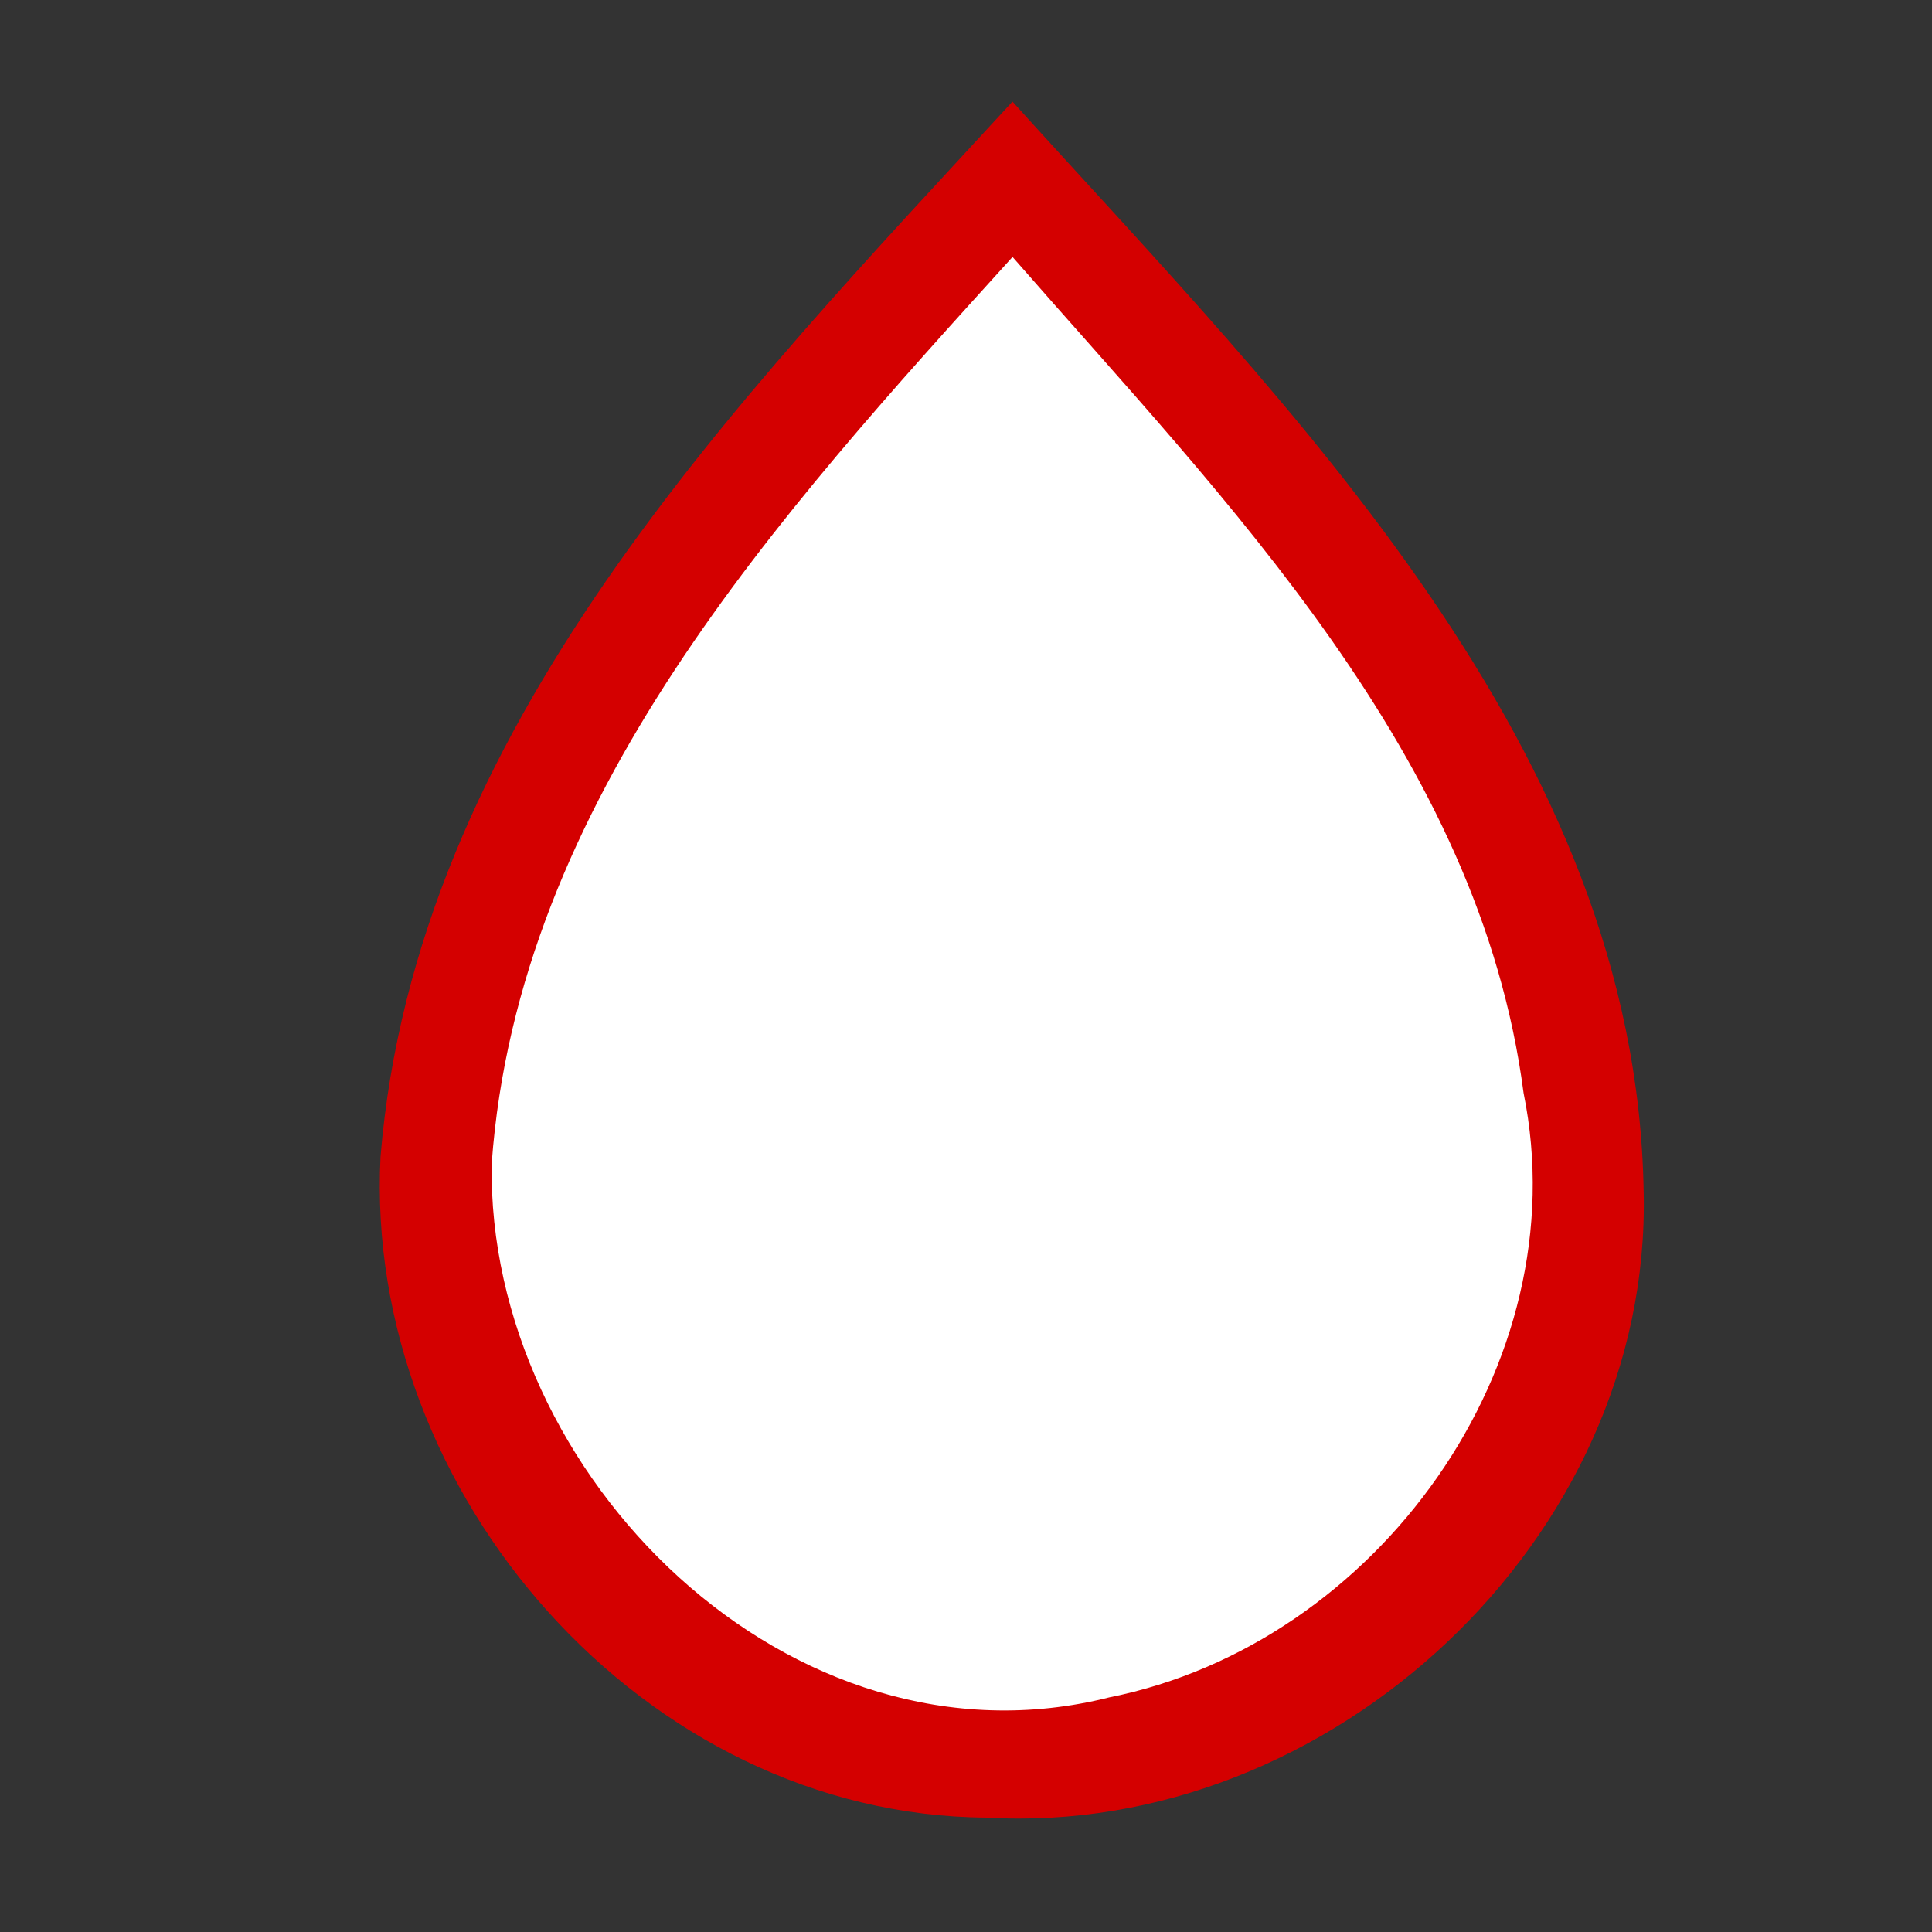<?xml version="1.0" encoding="UTF-8" standalone="no"?>
<!-- Created with Inkscape (http://www.inkscape.org/) -->

<svg
   width="720"
   height="720"
   viewBox="0 0 190.5 190.5"
   version="1.1"
   id="svg5"
   inkscape:version="1.3 (0e150ed6c4, 2023-07-21)"
   sodipodi:docname="favicon.svg"
   xml:space="preserve"
   inkscape:export-filename="Logo_CDS.png"
   inkscape:export-xdpi="96"
   inkscape:export-ydpi="96"
   xmlns:inkscape="http://www.inkscape.org/namespaces/inkscape"
   xmlns:sodipodi="http://sodipodi.sourceforge.net/DTD/sodipodi-0.dtd"
   xmlns:xlink="http://www.w3.org/1999/xlink"
   xmlns="http://www.w3.org/2000/svg"
   xmlns:svg="http://www.w3.org/2000/svg"><rect x="0" y="0" width="190.5" height="190.5" fill="#333333" stroke="none"/><sodipodi:namedview
     id="namedview7"
     pagecolor="#ffffff"
     bordercolor="#666666"
     borderopacity="1.0"
     inkscape:pageshadow="2"
     inkscape:pageopacity="0.0"
     inkscape:pagecheckerboard="0"
     inkscape:document-units="mm"
     showgrid="false"
     inkscape:zoom="1.4142136"
     inkscape:cx="315.01606"
     inkscape:cy="395.27268"
     inkscape:window-width="1696"
     inkscape:window-height="1384"
     inkscape:window-x="3647"
     inkscape:window-y="15"
     inkscape:window-maximized="1"
     inkscape:current-layer="g1"
     units="px"
     showguides="true"
     inkscape:showpageshadow="2"
     inkscape:deskcolor="#d1d1d1"><inkscape:grid
       type="xygrid"
       id="grid2119"
       originx="0"
       originy="0"
       spacingy="1"
       spacingx="1"
       units="px"
       visible="false"
       dotted="true" /><sodipodi:guide
       position="0,198.125"
       orientation="0,1280"
       id="guide4"
       inkscape:locked="false" /><sodipodi:guide
       position="338.667,198.125"
       orientation="720,0"
       id="guide5"
       inkscape:locked="false" /><sodipodi:guide
       position="338.667,7.625"
       orientation="0,-1280"
       id="guide6"
       inkscape:locked="false" /><sodipodi:guide
       position="0,7.625"
       orientation="-720,0"
       id="guide7"
       inkscape:locked="false" /></sodipodi:namedview><defs
     id="defs2"><inkscape:path-effect
       effect="mirror_symmetry"
       start_point="142.842,306.077"
       end_point="142.842,334.935"
       center_point="142.842,320.506"
       id="path-effect57"
       is_visible="true"
       lpeversion="1.1"
       mode="free"
       discard_orig_path="false"
       fuse_paths="false"
       oposite_fuse="false"
       split_items="false"
       split_open="false"
       lpesatellites=""
       link_styles="false" /><inkscape:path-effect
       effect="mirror_symmetry"
       start_point="142.842,306.077"
       end_point="142.842,334.935"
       center_point="142.842,320.506"
       id="path-effect55"
       is_visible="true"
       lpeversion="1.1"
       mode="free"
       discard_orig_path="false"
       fuse_paths="false"
       oposite_fuse="false"
       split_items="false"
       split_open="false"
       lpesatellites=""
       link_styles="false" /><inkscape:path-effect
       effect="mirror_symmetry"
       start_point="142.842,306.077"
       end_point="142.842,334.935"
       center_point="142.842,320.506"
       id="path-effect53"
       is_visible="true"
       lpeversion="1.1"
       mode="free"
       discard_orig_path="false"
       fuse_paths="false"
       oposite_fuse="false"
       split_items="false"
       split_open="false"
       lpesatellites=""
       link_styles="false" /><inkscape:path-effect
       effect="mirror_symmetry"
       start_point="142.842,306.077"
       end_point="142.842,334.935"
       center_point="142.842,320.506"
       id="path-effect51"
       is_visible="true"
       lpeversion="1.1"
       mode="free"
       discard_orig_path="false"
       fuse_paths="false"
       oposite_fuse="false"
       split_items="false"
       split_open="false"
       lpesatellites=""
       link_styles="false" /><inkscape:path-effect
       effect="mirror_symmetry"
       start_point="142.842,306.077"
       end_point="142.842,334.935"
       center_point="142.842,320.506"
       id="path-effect49"
       is_visible="true"
       lpeversion="1.1"
       mode="free"
       discard_orig_path="false"
       fuse_paths="false"
       oposite_fuse="false"
       split_items="false"
       split_open="false"
       lpesatellites=""
       link_styles="false" /><inkscape:path-effect
       effect="mirror_symmetry"
       start_point="142.842,306.077"
       end_point="142.842,334.935"
       center_point="142.842,320.506"
       id="path-effect47"
       is_visible="true"
       lpeversion="1.1"
       mode="free"
       discard_orig_path="false"
       fuse_paths="false"
       oposite_fuse="false"
       split_items="false"
       split_open="false"
       lpesatellites=""
       link_styles="false" /><inkscape:path-effect
       effect="mirror_symmetry"
       start_point="142.842,306.077"
       end_point="142.842,334.935"
       center_point="142.842,320.506"
       id="path-effect45"
       is_visible="true"
       lpeversion="1.1"
       mode="free"
       discard_orig_path="false"
       fuse_paths="false"
       oposite_fuse="false"
       split_items="false"
       split_open="false"
       lpesatellites=""
       link_styles="false" /><inkscape:path-effect
       effect="mirror_symmetry"
       start_point="142.842,306.077"
       end_point="142.842,334.935"
       center_point="142.842,320.506"
       id="path-effect43"
       is_visible="true"
       lpeversion="1.1"
       mode="free"
       discard_orig_path="false"
       fuse_paths="false"
       oposite_fuse="false"
       split_items="false"
       split_open="false"
       lpesatellites=""
       link_styles="false" /><inkscape:path-effect
       effect="mirror_symmetry"
       start_point="142.842,306.077"
       end_point="142.842,334.935"
       center_point="142.842,320.506"
       id="path-effect41"
       is_visible="true"
       lpeversion="1.1"
       mode="free"
       discard_orig_path="false"
       fuse_paths="false"
       oposite_fuse="false"
       split_items="false"
       split_open="false"
       lpesatellites=""
       link_styles="false" /><inkscape:path-effect
       effect="mirror_symmetry"
       start_point="142.842,306.077"
       end_point="142.842,334.935"
       center_point="142.842,320.506"
       id="path-effect37"
       is_visible="true"
       lpeversion="1.1"
       mode="free"
       discard_orig_path="false"
       fuse_paths="false"
       oposite_fuse="false"
       split_items="false"
       split_open="false"
       lpesatellites=""
       link_styles="false" /><inkscape:path-effect
       effect="mirror_symmetry"
       start_point="142.842,306.077"
       end_point="142.842,334.935"
       center_point="142.842,320.506"
       id="path-effect35"
       is_visible="true"
       lpeversion="1.1"
       mode="free"
       discard_orig_path="false"
       fuse_paths="false"
       oposite_fuse="false"
       split_items="false"
       split_open="false"
       lpesatellites=""
       link_styles="false" /><inkscape:path-effect
       effect="mirror_symmetry"
       start_point="142.842,306.077"
       end_point="142.842,334.935"
       center_point="142.842,320.506"
       id="path-effect33"
       is_visible="true"
       lpeversion="1.1"
       mode="free"
       discard_orig_path="false"
       fuse_paths="false"
       oposite_fuse="false"
       split_items="false"
       split_open="false"
       lpesatellites=""
       link_styles="false" /><inkscape:path-effect
       effect="mirror_symmetry"
       start_point="142.842,306.077"
       end_point="142.842,334.935"
       center_point="142.842,320.506"
       id="path-effect31"
       is_visible="true"
       lpeversion="1.1"
       mode="free"
       discard_orig_path="false"
       fuse_paths="false"
       oposite_fuse="false"
       split_items="false"
       split_open="false"
       lpesatellites=""
       link_styles="false" /><inkscape:path-effect
       effect="mirror_symmetry"
       start_point="142.842,306.077"
       end_point="142.842,334.935"
       center_point="142.842,320.506"
       id="path-effect29"
       is_visible="true"
       lpeversion="1.1"
       mode="free"
       discard_orig_path="false"
       fuse_paths="false"
       oposite_fuse="false"
       split_items="false"
       split_open="false"
       lpesatellites=""
       link_styles="false" /><linearGradient
       id="linearGradient1"
       inkscape:collect="always"><stop
         style="stop-color:#000000;stop-opacity:1"
         offset="0"
         id="stop1" /><stop
         style="stop-color:#ffffff;stop-opacity:1"
         offset="1"
         id="stop2" /></linearGradient><inkscape:path-effect
       effect="powermask"
       id="path-effect23886"
       is_visible="true"
       lpeversion="0"
       uri="#mask-powermask-path-effect23886"
       invert="false"
       hide_mask="false"
       background="false"
       background_color="#ffffffff" /><linearGradient
       inkscape:collect="always"
       id="linearGradient23288"><stop
         style="stop-color:#000000;stop-opacity:1;"
         offset="0"
         id="stop23284" /><stop
         style="stop-color:#000000;stop-opacity:0;"
         offset="1"
         id="stop23286" /></linearGradient><inkscape:path-effect
       effect="mirror_symmetry"
       start_point="142.842,306.077"
       end_point="142.842,334.935"
       center_point="142.842,320.506"
       id="path-effect21516"
       is_visible="true"
       lpeversion="1.1"
       mode="free"
       discard_orig_path="false"
       fuse_paths="false"
       oposite_fuse="false"
       split_items="false"
       split_open="false"
       lpesatellites=""
       link_styles="false" /><inkscape:path-effect
       effect="mirror_symmetry"
       start_point="142.842,306.077"
       end_point="142.842,334.935"
       center_point="142.842,320.506"
       id="path-effect21512"
       is_visible="true"
       lpeversion="1.1"
       mode="free"
       discard_orig_path="false"
       fuse_paths="false"
       oposite_fuse="false"
       split_items="false"
       split_open="false"
       lpesatellites=""
       link_styles="false" /><inkscape:path-effect
       effect="mirror_symmetry"
       start_point="142.842,306.077"
       end_point="142.842,334.935"
       center_point="142.842,320.506"
       id="path-effect21508"
       is_visible="true"
       lpeversion="1.1"
       mode="free"
       discard_orig_path="false"
       fuse_paths="false"
       oposite_fuse="false"
       split_items="false"
       split_open="false"
       lpesatellites=""
       link_styles="false" /><inkscape:path-effect
       effect="mirror_symmetry"
       start_point="142.842,306.077"
       end_point="142.842,334.935"
       center_point="142.842,320.506"
       id="path-effect21504"
       is_visible="true"
       lpeversion="1.1"
       mode="free"
       discard_orig_path="false"
       fuse_paths="false"
       oposite_fuse="false"
       split_items="false"
       split_open="false"
       lpesatellites=""
       link_styles="false" /><inkscape:path-effect
       effect="mirror_symmetry"
       start_point="142.842,306.077"
       end_point="142.842,334.935"
       center_point="142.842,320.506"
       id="path-effect21500"
       is_visible="true"
       lpeversion="1.1"
       mode="free"
       discard_orig_path="false"
       fuse_paths="false"
       oposite_fuse="false"
       split_items="false"
       split_open="false"
       lpesatellites=""
       link_styles="false" /><inkscape:path-effect
       effect="mirror_symmetry"
       start_point="142.842,306.077"
       end_point="142.842,334.935"
       center_point="142.842,320.506"
       id="path-effect21496"
       is_visible="true"
       lpeversion="1.1"
       mode="free"
       discard_orig_path="false"
       fuse_paths="false"
       oposite_fuse="false"
       split_items="false"
       split_open="false"
       lpesatellites=""
       link_styles="false" /><inkscape:path-effect
       effect="mirror_symmetry"
       start_point="142.842,306.077"
       end_point="142.842,334.935"
       center_point="142.842,320.506"
       id="path-effect21492"
       is_visible="true"
       lpeversion="1.1"
       mode="free"
       discard_orig_path="false"
       fuse_paths="false"
       oposite_fuse="false"
       split_items="false"
       split_open="false"
       lpesatellites=""
       link_styles="false" /><inkscape:path-effect
       effect="mirror_symmetry"
       start_point="142.842,306.077"
       end_point="142.842,334.935"
       center_point="142.842,320.506"
       id="path-effect21488"
       is_visible="true"
       lpeversion="1.1"
       mode="free"
       discard_orig_path="false"
       fuse_paths="false"
       oposite_fuse="false"
       split_items="false"
       split_open="false"
       lpesatellites=""
       link_styles="false" /><inkscape:path-effect
       effect="mirror_symmetry"
       start_point="142.842,306.077"
       end_point="142.842,334.935"
       center_point="142.842,320.506"
       id="path-effect21484"
       is_visible="true"
       lpeversion="1.1"
       mode="free"
       discard_orig_path="false"
       fuse_paths="false"
       oposite_fuse="false"
       split_items="false"
       split_open="false"
       lpesatellites=""
       link_styles="false" /><inkscape:path-effect
       effect="mirror_symmetry"
       start_point="142.842,306.077"
       end_point="142.842,334.935"
       center_point="142.842,320.506"
       id="path-effect18559"
       is_visible="true"
       lpeversion="1.1"
       mode="free"
       discard_orig_path="false"
       fuse_paths="false"
       oposite_fuse="false"
       split_items="false"
       split_open="false"
       lpesatellites=""
       link_styles="false" /><inkscape:path-effect
       effect="mirror_symmetry"
       start_point="142.842,306.077"
       end_point="142.842,334.935"
       center_point="142.842,320.506"
       id="path-effect18555"
       is_visible="true"
       lpeversion="1.1"
       mode="free"
       discard_orig_path="false"
       fuse_paths="false"
       oposite_fuse="false"
       split_items="false"
       split_open="false"
       lpesatellites=""
       link_styles="false" /><inkscape:path-effect
       effect="mirror_symmetry"
       start_point="142.842,306.077"
       end_point="142.842,334.935"
       center_point="142.842,320.506"
       id="path-effect18551"
       is_visible="true"
       lpeversion="1.1"
       mode="free"
       discard_orig_path="false"
       fuse_paths="false"
       oposite_fuse="false"
       split_items="false"
       split_open="false"
       lpesatellites=""
       link_styles="false" /><inkscape:path-effect
       effect="mirror_symmetry"
       start_point="142.842,306.077"
       end_point="142.842,334.935"
       center_point="142.842,320.506"
       id="path-effect18547"
       is_visible="true"
       lpeversion="1.1"
       mode="free"
       discard_orig_path="false"
       fuse_paths="false"
       oposite_fuse="false"
       split_items="false"
       split_open="false"
       lpesatellites=""
       link_styles="false" /><inkscape:path-effect
       effect="mirror_symmetry"
       start_point="142.842,306.077"
       end_point="142.842,334.935"
       center_point="142.842,320.506"
       id="path-effect18543"
       is_visible="true"
       lpeversion="1.1"
       mode="free"
       discard_orig_path="false"
       fuse_paths="false"
       oposite_fuse="false"
       split_items="false"
       split_open="false"
       lpesatellites=""
       link_styles="false" /><inkscape:path-effect
       effect="mirror_symmetry"
       start_point="142.842,306.077"
       end_point="142.842,334.935"
       center_point="142.842,320.506"
       id="path-effect18539"
       is_visible="true"
       lpeversion="1.1"
       mode="free"
       discard_orig_path="false"
       fuse_paths="false"
       oposite_fuse="false"
       split_items="false"
       split_open="false"
       lpesatellites=""
       link_styles="false" /><inkscape:path-effect
       effect="mirror_symmetry"
       start_point="142.842,306.077"
       end_point="142.842,334.935"
       center_point="142.842,320.506"
       id="path-effect18535"
       is_visible="true"
       lpeversion="1.1"
       mode="free"
       discard_orig_path="false"
       fuse_paths="false"
       oposite_fuse="false"
       split_items="false"
       split_open="false"
       lpesatellites=""
       link_styles="false" /><inkscape:path-effect
       effect="mirror_symmetry"
       start_point="142.842,306.077"
       end_point="142.842,334.935"
       center_point="142.842,320.506"
       id="path-effect18531"
       is_visible="true"
       lpeversion="1.1"
       mode="free"
       discard_orig_path="false"
       fuse_paths="false"
       oposite_fuse="false"
       split_items="false"
       split_open="false"
       lpesatellites=""
       link_styles="false" /><inkscape:path-effect
       effect="mirror_symmetry"
       start_point="142.842,306.077"
       end_point="142.842,334.935"
       center_point="142.842,320.506"
       id="path-effect18527"
       is_visible="true"
       lpeversion="1.1"
       mode="free"
       discard_orig_path="false"
       fuse_paths="false"
       oposite_fuse="false"
       split_items="false"
       split_open="false"
       lpesatellites=""
       link_styles="false" /><inkscape:path-effect
       effect="mirror_symmetry"
       start_point="142.842,306.077"
       end_point="142.842,334.935"
       center_point="142.842,320.506"
       id="path-effect11261"
       is_visible="true"
       lpeversion="1.1"
       mode="free"
       discard_orig_path="false"
       fuse_paths="false"
       oposite_fuse="false"
       split_items="false"
       split_open="false"
       lpesatellites=""
       link_styles="false" /><inkscape:path-effect
       effect="mirror_symmetry"
       start_point="142.842,306.077"
       end_point="142.842,334.935"
       center_point="142.842,320.506"
       id="path-effect11238"
       is_visible="true"
       lpeversion="1.1"
       mode="free"
       discard_orig_path="false"
       fuse_paths="false"
       oposite_fuse="false"
       split_items="false"
       split_open="false"
       lpesatellites=""
       link_styles="false" /><inkscape:path-effect
       effect="mirror_symmetry"
       start_point="142.842,306.077"
       end_point="142.842,334.935"
       center_point="142.842,320.506"
       id="path-effect11215"
       is_visible="true"
       lpeversion="1.1"
       mode="free"
       discard_orig_path="false"
       fuse_paths="false"
       oposite_fuse="false"
       split_items="false"
       split_open="false"
       lpesatellites=""
       link_styles="false" /><inkscape:path-effect
       effect="mirror_symmetry"
       start_point="142.842,306.077"
       end_point="142.842,334.935"
       center_point="142.842,320.506"
       id="path-effect11192"
       is_visible="true"
       lpeversion="1.1"
       mode="free"
       discard_orig_path="false"
       fuse_paths="false"
       oposite_fuse="false"
       split_items="false"
       split_open="false"
       lpesatellites=""
       link_styles="false" /><inkscape:path-effect
       effect="mirror_symmetry"
       start_point="142.842,306.077"
       end_point="142.842,334.935"
       center_point="142.842,320.506"
       id="path-effect11169"
       is_visible="true"
       lpeversion="1.1"
       mode="free"
       discard_orig_path="false"
       fuse_paths="false"
       oposite_fuse="false"
       split_items="false"
       split_open="false"
       lpesatellites=""
       link_styles="false" /><inkscape:path-effect
       effect="mirror_symmetry"
       start_point="142.842,306.077"
       end_point="142.842,334.935"
       center_point="142.842,320.506"
       id="path-effect11146"
       is_visible="true"
       lpeversion="1.1"
       mode="free"
       discard_orig_path="false"
       fuse_paths="false"
       oposite_fuse="false"
       split_items="false"
       split_open="false"
       lpesatellites=""
       link_styles="false" /><inkscape:path-effect
       effect="mirror_symmetry"
       start_point="142.842,306.077"
       end_point="142.842,334.935"
       center_point="142.842,320.506"
       id="path-effect11123"
       is_visible="true"
       lpeversion="1.1"
       mode="free"
       discard_orig_path="false"
       fuse_paths="false"
       oposite_fuse="false"
       split_items="false"
       split_open="false"
       lpesatellites=""
       link_styles="false" /><inkscape:path-effect
       effect="mirror_symmetry"
       start_point="142.842,306.077"
       end_point="142.842,334.935"
       center_point="142.842,320.506"
       id="path-effect11100"
       is_visible="true"
       lpeversion="1.1"
       mode="free"
       discard_orig_path="false"
       fuse_paths="false"
       oposite_fuse="false"
       split_items="false"
       split_open="false"
       lpesatellites=""
       link_styles="false" /><inkscape:path-effect
       effect="mirror_symmetry"
       start_point="142.842,306.077"
       end_point="142.842,334.935"
       center_point="142.842,320.506"
       id="path-effect11066"
       is_visible="true"
       lpeversion="1.1"
       mode="free"
       discard_orig_path="false"
       fuse_paths="false"
       oposite_fuse="false"
       split_items="false"
       split_open="false"
       lpesatellites=""
       link_styles="false" /><inkscape:path-effect
       effect="mirror_symmetry"
       start_point="142.842,306.077"
       end_point="142.842,334.935"
       center_point="142.842,320.506"
       id="path-effect10528"
       is_visible="true"
       lpeversion="1.1"
       mode="free"
       discard_orig_path="false"
       fuse_paths="false"
       oposite_fuse="false"
       split_items="false"
       split_open="false"
       lpesatellites=""
       link_styles="false" /><inkscape:path-effect
       effect="mirror_symmetry"
       start_point="101.024,163.175"
       end_point="101.024,167.144"
       center_point="101.024,165.159"
       id="path-effect6254"
       is_visible="true"
       lpeversion="1.1"
       mode="free"
       discard_orig_path="false"
       fuse_paths="false"
       oposite_fuse="false"
       split_items="false"
       split_open="false"
       lpesatellites=""
       link_styles="false" /><inkscape:path-effect
       effect="mirror_symmetry"
       start_point="305.678,154.127"
       end_point="305.678,618.703"
       center_point="305.678,386.415"
       id="path-effect3371"
       is_visible="true"
       lpeversion="1.1"
       mode="free"
       discard_orig_path="false"
       fuse_paths="false"
       oposite_fuse="false"
       split_items="false"
       split_open="false"
       lpesatellites=""
       link_styles="false" /><mask
       maskUnits="userSpaceOnUse"
       id="mask23880"><rect
         style="fill:url(#linearGradient23884);fill-opacity:1;stroke-width:0.592"
         id="rect23882"
         width="30.053"
         height="27.534"
         x="35.774"
         y="237.088"
         transform="rotate(-45)" /></mask><linearGradient
       inkscape:collect="always"
       xlink:href="#linearGradient23288"
       id="linearGradient23884"
       gradientUnits="userSpaceOnUse"
       gradientTransform="matrix(0.846,0,0,0.846,-84.773,109.489)"
       x1="146.956"
       y1="166.808"
       x2="162.464"
       y2="166.808" /><mask
       maskUnits="userSpaceOnUse"
       id="mask-powermask-path-effect23886"><path
         id="path3744"
         style="fill:#ffffff;fill-opacity:1"
         d="m 200.88,127.978 h 25.902 v 25.904 h -25.902 z" /><rect
         style="fill:url(#linearGradient23884);fill-opacity:1;stroke-width:0.592"
         id="rect3746"
         width="30.053"
         height="27.534"
         x="35.774"
         y="237.088"
         transform="rotate(-45)" /></mask><mask
       maskUnits="userSpaceOnUse"
       id="mask7"><rect
         style="fill:url(#linearGradient7);stroke-width:0.331"
         id="rect7"
         width="13.824"
         height="13.824"
         x="15.908"
         y="-227.975"
         transform="rotate(135)" /></mask><linearGradient
       inkscape:collect="always"
       xlink:href="#linearGradient1"
       id="linearGradient7"
       gradientUnits="userSpaceOnUse"
       gradientTransform="matrix(0.473,0,0,0.473,-49.993,-288.809)"
       x1="153.326"
       y1="143.272"
       x2="163.777"
       y2="143.272" /><mask
       maskUnits="userSpaceOnUse"
       id="mask8"><rect
         style="fill:url(#linearGradient9);stroke-width:0.379"
         id="rect8"
         width="15.809"
         height="15.809"
         x="10.593"
         y="-225.958"
         transform="rotate(135)" /></mask><linearGradient
       inkscape:collect="always"
       xlink:href="#linearGradient1"
       id="linearGradient9"
       gradientUnits="userSpaceOnUse"
       gradientTransform="matrix(0.541,0,0,0.541,-64.768,-295.524)"
       x1="154.305"
       y1="143.272"
       x2="162.37"
       y2="143.272" /><mask
       maskUnits="userSpaceOnUse"
       id="mask8-6"><rect
         style="fill:url(#linearGradient9);stroke-width:0.379"
         id="rect8-9"
         width="15.809"
         height="15.809"
         x="10.593"
         y="-225.958"
         transform="rotate(135)" /></mask><mask
       maskUnits="userSpaceOnUse"
       id="mask10"><rect
         style="fill:url(#linearGradient10);stroke-width:0.379"
         id="rect10"
         width="15.809"
         height="15.809"
         x="6.437"
         y="-250.652"
         transform="scale(-1)" /></mask><linearGradient
       inkscape:collect="always"
       xlink:href="#linearGradient1"
       id="linearGradient10"
       gradientUnits="userSpaceOnUse"
       gradientTransform="matrix(0.541,0,0,0.541,-68.924,-320.218)"
       x1="154.305"
       y1="143.272"
       x2="162.37"
       y2="143.272" /><mask
       maskUnits="userSpaceOnUse"
       id="mask10-9"><rect
         style="fill:url(#linearGradient10);stroke-width:0.379"
         id="rect10-4"
         width="15.809"
         height="15.809"
         x="6.437"
         y="-250.652"
         transform="scale(-1)" /></mask><mask
       maskUnits="userSpaceOnUse"
       id="mask10-7"><rect
         style="fill:url(#linearGradient10);stroke-width:0.379"
         id="rect10-6"
         width="15.809"
         height="15.809"
         x="6.437"
         y="-250.652"
         transform="scale(-1)" /></mask><mask
       maskUnits="userSpaceOnUse"
       id="mask10-7-2"><rect
         style="fill:url(#linearGradient10);stroke-width:0.379"
         id="rect10-6-2"
         width="15.809"
         height="15.809"
         x="6.437"
         y="-250.652"
         transform="scale(-1)" /></mask><mask
       maskUnits="userSpaceOnUse"
       id="mask10-7-8"><rect
         style="fill:url(#linearGradient10);stroke-width:0.379"
         id="rect10-6-8"
         width="15.809"
         height="15.809"
         x="6.437"
         y="-250.652"
         transform="scale(-1)" /></mask><inkscape:path-effect
       effect="mirror_symmetry"
       start_point="142.842,306.077"
       end_point="142.842,334.935"
       center_point="142.842,320.506"
       id="path-effect21484-3"
       is_visible="true"
       lpeversion="1.1"
       mode="free"
       discard_orig_path="false"
       fuse_paths="false"
       oposite_fuse="false"
       split_items="false"
       split_open="false"
       lpesatellites=""
       link_styles="false" /><inkscape:path-effect
       effect="mirror_symmetry"
       start_point="142.842,306.077"
       end_point="142.842,334.935"
       center_point="142.842,320.506"
       id="path-effect21488-0"
       is_visible="true"
       lpeversion="1.1"
       mode="free"
       discard_orig_path="false"
       fuse_paths="false"
       oposite_fuse="false"
       split_items="false"
       split_open="false"
       lpesatellites=""
       link_styles="false" /><inkscape:path-effect
       effect="mirror_symmetry"
       start_point="142.842,306.077"
       end_point="142.842,334.935"
       center_point="142.842,320.506"
       id="path-effect21492-0"
       is_visible="true"
       lpeversion="1.1"
       mode="free"
       discard_orig_path="false"
       fuse_paths="false"
       oposite_fuse="false"
       split_items="false"
       split_open="false"
       lpesatellites=""
       link_styles="false" /><inkscape:path-effect
       effect="mirror_symmetry"
       start_point="142.842,306.077"
       end_point="142.842,334.935"
       center_point="142.842,320.506"
       id="path-effect21496-6"
       is_visible="true"
       lpeversion="1.1"
       mode="free"
       discard_orig_path="false"
       fuse_paths="false"
       oposite_fuse="false"
       split_items="false"
       split_open="false"
       lpesatellites=""
       link_styles="false" /><inkscape:path-effect
       effect="mirror_symmetry"
       start_point="142.842,306.077"
       end_point="142.842,334.935"
       center_point="142.842,320.506"
       id="path-effect21500-5"
       is_visible="true"
       lpeversion="1.1"
       mode="free"
       discard_orig_path="false"
       fuse_paths="false"
       oposite_fuse="false"
       split_items="false"
       split_open="false"
       lpesatellites=""
       link_styles="false" /><inkscape:path-effect
       effect="mirror_symmetry"
       start_point="142.842,306.077"
       end_point="142.842,334.935"
       center_point="142.842,320.506"
       id="path-effect21504-7"
       is_visible="true"
       lpeversion="1.1"
       mode="free"
       discard_orig_path="false"
       fuse_paths="false"
       oposite_fuse="false"
       split_items="false"
       split_open="false"
       lpesatellites=""
       link_styles="false" /><inkscape:path-effect
       effect="mirror_symmetry"
       start_point="142.842,306.077"
       end_point="142.842,334.935"
       center_point="142.842,320.506"
       id="path-effect21508-4"
       is_visible="true"
       lpeversion="1.1"
       mode="free"
       discard_orig_path="false"
       fuse_paths="false"
       oposite_fuse="false"
       split_items="false"
       split_open="false"
       lpesatellites=""
       link_styles="false" /><inkscape:path-effect
       effect="mirror_symmetry"
       start_point="142.842,306.077"
       end_point="142.842,334.935"
       center_point="142.842,320.506"
       id="path-effect21512-2"
       is_visible="true"
       lpeversion="1.1"
       mode="free"
       discard_orig_path="false"
       fuse_paths="false"
       oposite_fuse="false"
       split_items="false"
       split_open="false"
       lpesatellites=""
       link_styles="false" /><inkscape:path-effect
       effect="mirror_symmetry"
       start_point="142.842,306.077"
       end_point="142.842,334.935"
       center_point="142.842,320.506"
       id="path-effect21516-2"
       is_visible="true"
       lpeversion="1.1"
       mode="free"
       discard_orig_path="false"
       fuse_paths="false"
       oposite_fuse="false"
       split_items="false"
       split_open="false"
       lpesatellites=""
       link_styles="false" /><inkscape:path-effect
       effect="mirror_symmetry"
       start_point="142.842,306.077"
       end_point="142.842,334.935"
       center_point="142.842,320.506"
       id="path-effect11261-2"
       is_visible="true"
       lpeversion="1.1"
       mode="free"
       discard_orig_path="false"
       fuse_paths="false"
       oposite_fuse="false"
       split_items="false"
       split_open="false"
       lpesatellites=""
       link_styles="false" /><inkscape:path-effect
       effect="mirror_symmetry"
       start_point="142.842,306.077"
       end_point="142.842,334.935"
       center_point="142.842,320.506"
       id="path-effect11215-8"
       is_visible="true"
       lpeversion="1.1"
       mode="free"
       discard_orig_path="false"
       fuse_paths="false"
       oposite_fuse="false"
       split_items="false"
       split_open="false"
       lpesatellites=""
       link_styles="false" /><inkscape:path-effect
       effect="mirror_symmetry"
       start_point="142.842,306.077"
       end_point="142.842,334.935"
       center_point="142.842,320.506"
       id="path-effect11215-8-2"
       is_visible="true"
       lpeversion="1.1"
       mode="free"
       discard_orig_path="false"
       fuse_paths="false"
       oposite_fuse="false"
       split_items="false"
       split_open="false"
       lpesatellites=""
       link_styles="false" /><inkscape:path-effect
       effect="mirror_symmetry"
       start_point="142.842,306.077"
       end_point="142.842,334.935"
       center_point="142.842,320.506"
       id="path-effect11215-8-3"
       is_visible="true"
       lpeversion="1.1"
       mode="free"
       discard_orig_path="false"
       fuse_paths="false"
       oposite_fuse="false"
       split_items="false"
       split_open="false"
       lpesatellites=""
       link_styles="false" /><inkscape:path-effect
       effect="mirror_symmetry"
       start_point="142.842,306.077"
       end_point="142.842,334.935"
       center_point="142.842,320.506"
       id="path-effect11215-8-4"
       is_visible="true"
       lpeversion="1.1"
       mode="free"
       discard_orig_path="false"
       fuse_paths="false"
       oposite_fuse="false"
       split_items="false"
       split_open="false"
       lpesatellites=""
       link_styles="false" /><inkscape:path-effect
       effect="mirror_symmetry"
       start_point="142.842,306.077"
       end_point="142.842,334.935"
       center_point="142.842,320.506"
       id="path-effect11215-8-41"
       is_visible="true"
       lpeversion="1.1"
       mode="free"
       discard_orig_path="false"
       fuse_paths="false"
       oposite_fuse="false"
       split_items="false"
       split_open="false"
       lpesatellites=""
       link_styles="false" /><inkscape:path-effect
       effect="mirror_symmetry"
       start_point="142.842,306.077"
       end_point="142.842,334.935"
       center_point="142.842,320.506"
       id="path-effect11215-7"
       is_visible="true"
       lpeversion="1.1"
       mode="free"
       discard_orig_path="false"
       fuse_paths="false"
       oposite_fuse="false"
       split_items="false"
       split_open="false"
       lpesatellites=""
       link_styles="false" /><inkscape:path-effect
       effect="mirror_symmetry"
       start_point="142.842,306.077"
       end_point="142.842,334.935"
       center_point="142.842,320.506"
       id="path-effect11215-7-9"
       is_visible="true"
       lpeversion="1.1"
       mode="free"
       discard_orig_path="false"
       fuse_paths="false"
       oposite_fuse="false"
       split_items="false"
       split_open="false"
       lpesatellites=""
       link_styles="false" /><inkscape:path-effect
       effect="mirror_symmetry"
       start_point="142.842,306.077"
       end_point="142.842,334.935"
       center_point="142.842,320.506"
       id="path-effect41-8"
       is_visible="true"
       lpeversion="1.1"
       mode="free"
       discard_orig_path="false"
       fuse_paths="false"
       oposite_fuse="false"
       split_items="false"
       split_open="false"
       lpesatellites=""
       link_styles="false" /><inkscape:path-effect
       effect="mirror_symmetry"
       start_point="142.842,306.077"
       end_point="142.842,334.935"
       center_point="142.842,320.506"
       id="path-effect43-5"
       is_visible="true"
       lpeversion="1.1"
       mode="free"
       discard_orig_path="false"
       fuse_paths="false"
       oposite_fuse="false"
       split_items="false"
       split_open="false"
       lpesatellites=""
       link_styles="false" /><inkscape:path-effect
       effect="mirror_symmetry"
       start_point="142.842,306.077"
       end_point="142.842,334.935"
       center_point="142.842,320.506"
       id="path-effect45-3"
       is_visible="true"
       lpeversion="1.1"
       mode="free"
       discard_orig_path="false"
       fuse_paths="false"
       oposite_fuse="false"
       split_items="false"
       split_open="false"
       lpesatellites=""
       link_styles="false" /><inkscape:path-effect
       effect="mirror_symmetry"
       start_point="142.842,306.077"
       end_point="142.842,334.935"
       center_point="142.842,320.506"
       id="path-effect47-3"
       is_visible="true"
       lpeversion="1.1"
       mode="free"
       discard_orig_path="false"
       fuse_paths="false"
       oposite_fuse="false"
       split_items="false"
       split_open="false"
       lpesatellites=""
       link_styles="false" /><inkscape:path-effect
       effect="mirror_symmetry"
       start_point="142.842,306.077"
       end_point="142.842,334.935"
       center_point="142.842,320.506"
       id="path-effect49-3"
       is_visible="true"
       lpeversion="1.1"
       mode="free"
       discard_orig_path="false"
       fuse_paths="false"
       oposite_fuse="false"
       split_items="false"
       split_open="false"
       lpesatellites=""
       link_styles="false" /><inkscape:path-effect
       effect="mirror_symmetry"
       start_point="142.842,306.077"
       end_point="142.842,334.935"
       center_point="142.842,320.506"
       id="path-effect51-4"
       is_visible="true"
       lpeversion="1.1"
       mode="free"
       discard_orig_path="false"
       fuse_paths="false"
       oposite_fuse="false"
       split_items="false"
       split_open="false"
       lpesatellites=""
       link_styles="false" /><inkscape:path-effect
       effect="mirror_symmetry"
       start_point="142.842,306.077"
       end_point="142.842,334.935"
       center_point="142.842,320.506"
       id="path-effect53-1"
       is_visible="true"
       lpeversion="1.1"
       mode="free"
       discard_orig_path="false"
       fuse_paths="false"
       oposite_fuse="false"
       split_items="false"
       split_open="false"
       lpesatellites=""
       link_styles="false" /><inkscape:path-effect
       effect="mirror_symmetry"
       start_point="142.842,306.077"
       end_point="142.842,334.935"
       center_point="142.842,320.506"
       id="path-effect55-8"
       is_visible="true"
       lpeversion="1.1"
       mode="free"
       discard_orig_path="false"
       fuse_paths="false"
       oposite_fuse="false"
       split_items="false"
       split_open="false"
       lpesatellites=""
       link_styles="false" /></defs><g
     inkscape:groupmode="layer"
     id="layer5"
     inkscape:label="again"
     transform="translate(12.446,2.784)"><g
       id="g1"
       transform="matrix(1.246,0,0,1.246,-0.953,-37.636)"
       style="display:inline"><path
         d="M 70.898,36.011 C 49.023,59.803 23.688,85.539 20.889,119.496 19.525,146.111 41.744,171.636 68.84,171.808 96.045,173.396 121.505,149.724 120.847,122.263 120.265,87.105 92.869,60.315 70.898,36.011 Z"
         style="display:inline;fill:#d40000;stroke-width:0.439"
         id="path1" /><path
         id="path2"
         style="display:inline;fill:#ffffff;fill-opacity:1;stroke:none;stroke-width:0.365"
         d="M 70.903,48.305 C 52.442,68.685 31.768,91.247 29.687,120.036 c -0.426,24.669 23.675,48.624 48.89,42.253 21.153,-4.236 37.146,-26.323 32.767,-47.826 -3.494,-26.73 -23.547,-46.807 -40.441,-66.159 z" /></g></g></svg>
